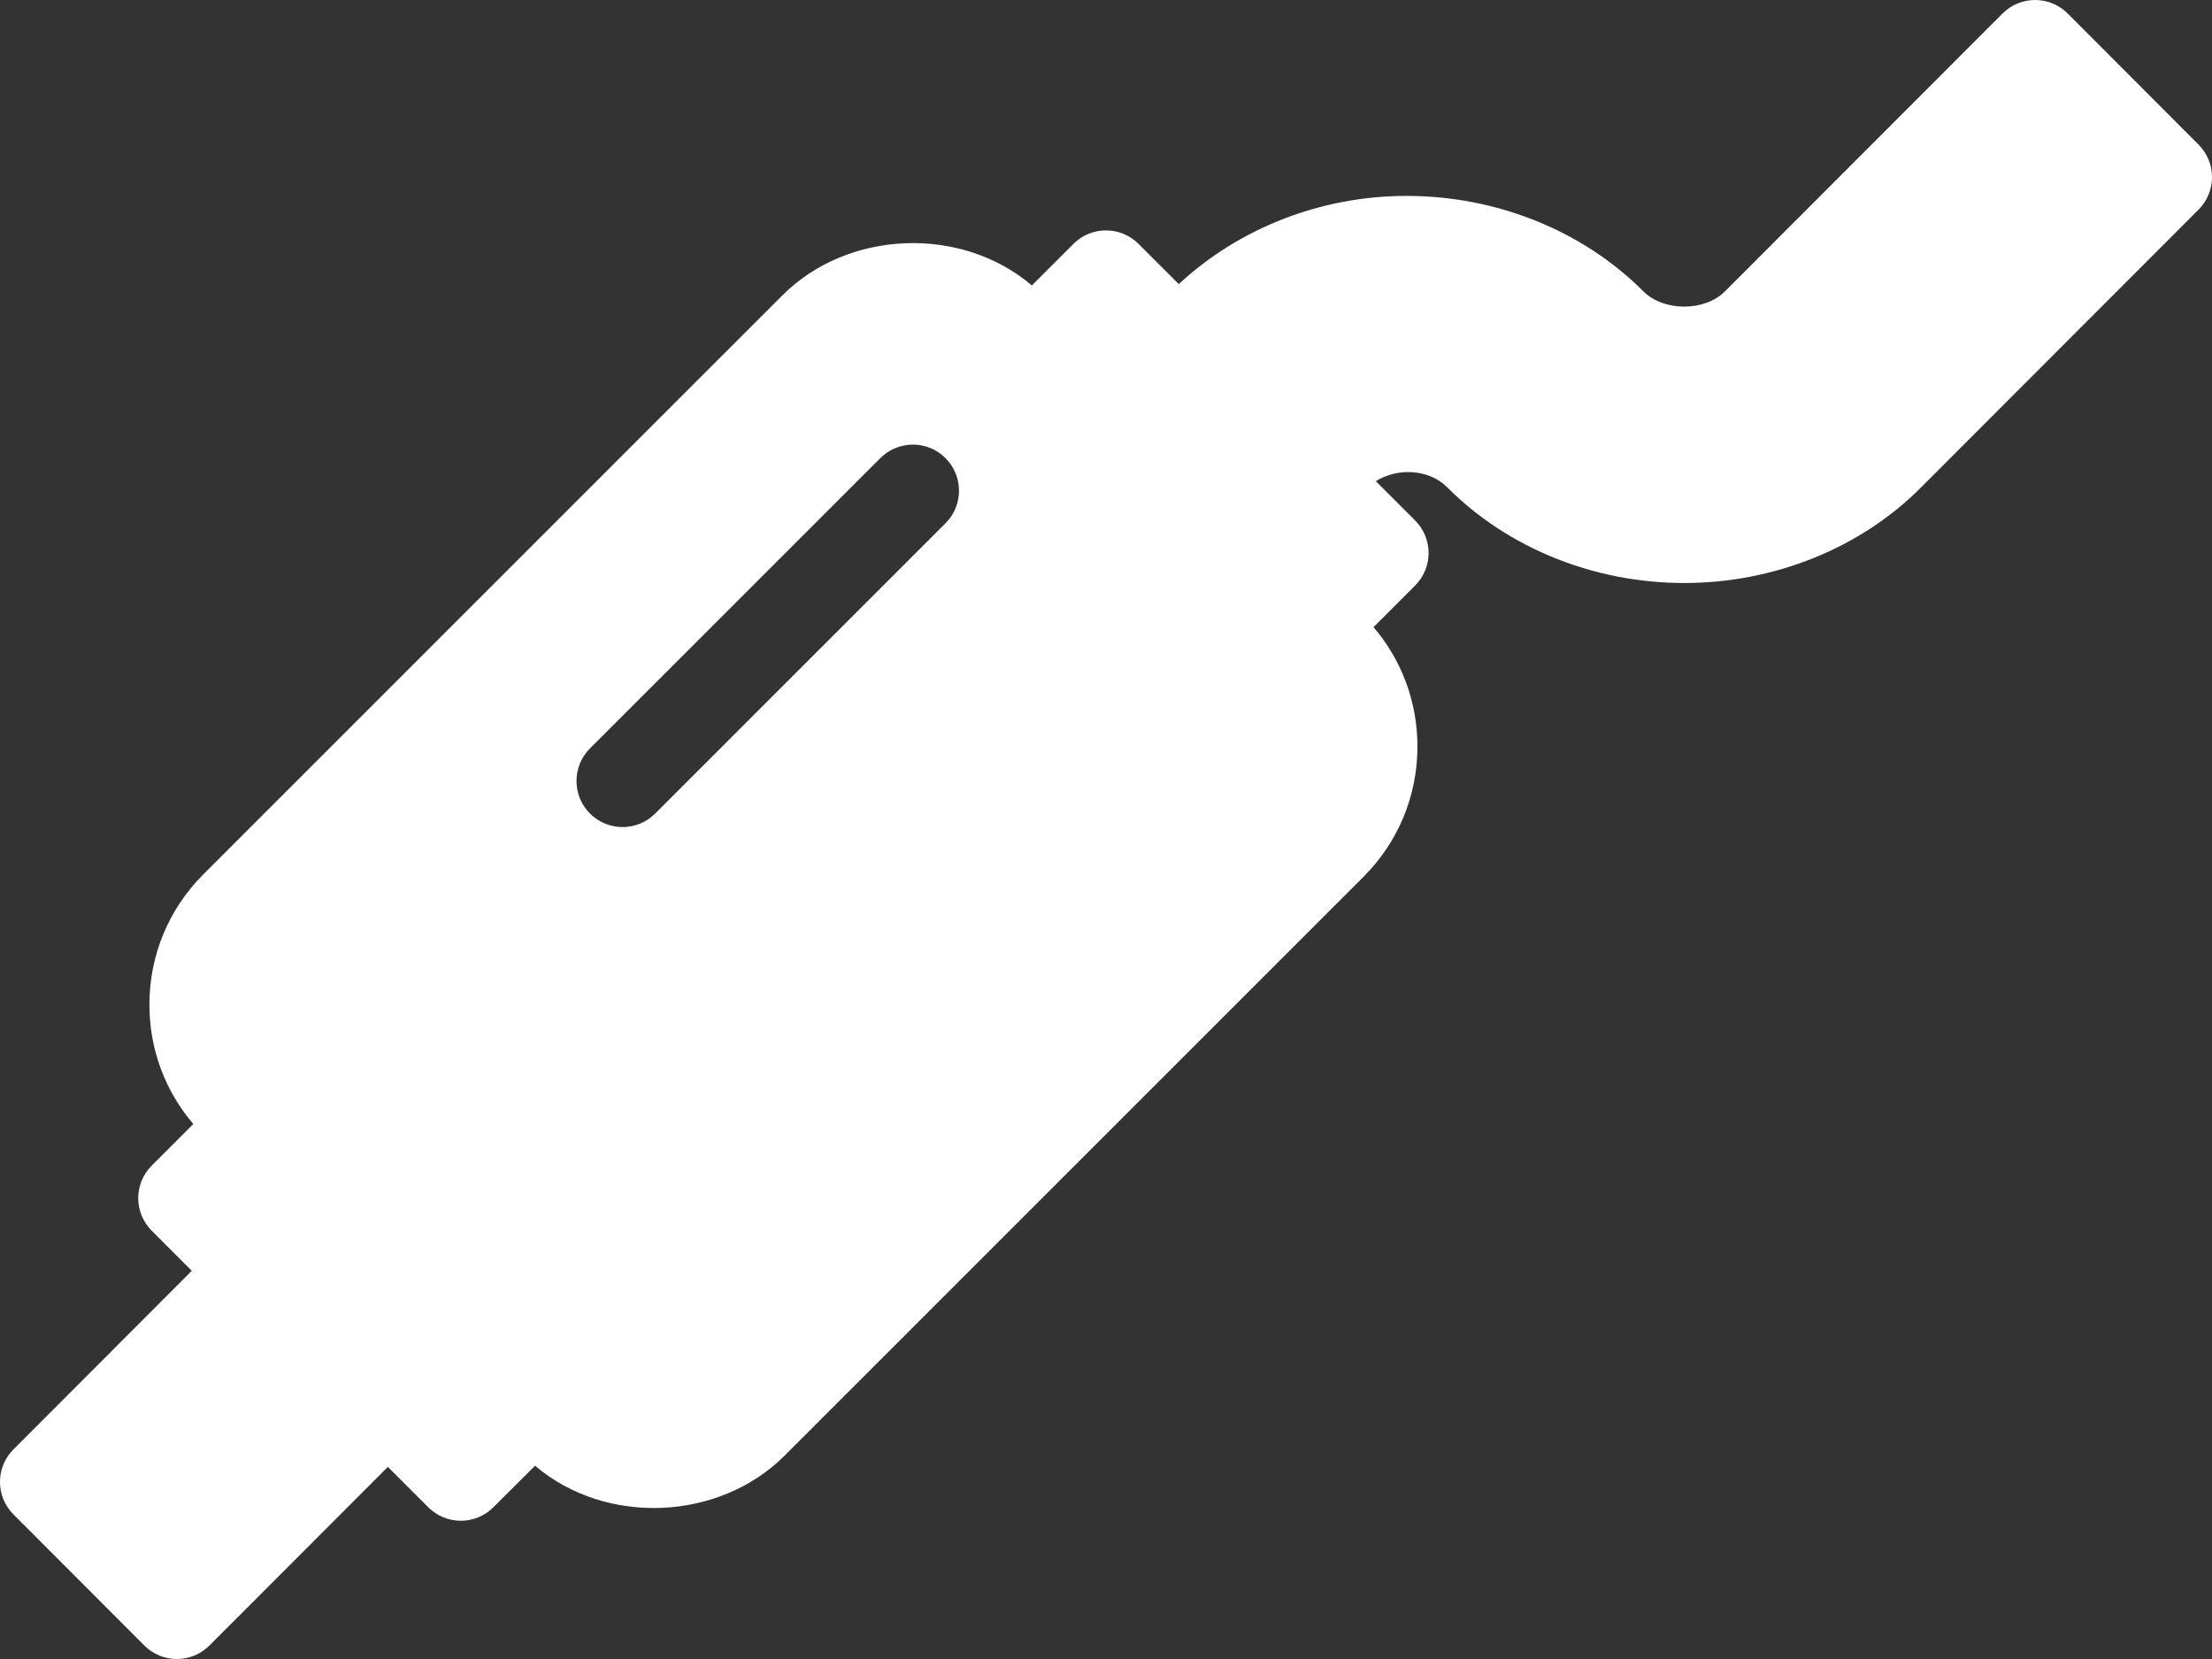 <svg width="48" height="36" viewBox="0 0 48 36" fill="none" xmlns="http://www.w3.org/2000/svg">
<rect x="0" y="0" width="48" height="36" fill="#333333" stroke="none"/>
<path d="M47.707 3.137L44.869 0.294C44.682 0.105 44.428 0 44.162 0C43.897 0 43.642 0.105 43.455 0.293L37.432 6.322C36.99 6.764 36.103 6.763 35.662 6.323C34.349 5.006 32.477 4.251 30.523 4.251C30.523 4.251 30.523 4.251 30.521 4.251C28.658 4.251 26.88 4.956 25.579 6.165L24.707 5.293C24.316 4.902 23.683 4.902 23.293 5.293L22.391 6.194C20.861 4.892 18.402 4.981 16.973 6.414L4.414 18.972C3.658 19.728 3.242 20.732 3.242 21.8C3.242 22.761 3.578 23.669 4.195 24.391L3.293 25.293C2.902 25.684 2.902 26.317 3.293 26.707L4.162 27.576L0.293 31.45C-0.098 31.841 -0.098 32.474 0.293 32.863L3.131 35.706C3.318 35.895 3.572 36 3.838 36C4.104 36 4.357 35.895 4.545 35.707L8.417 31.831L9.293 32.707C9.488 32.902 9.744 33 10 33C10.256 33 10.512 32.902 10.707 32.707L11.61 31.806C13.137 33.107 15.596 33.016 17.027 31.586L29.586 19.028C30.342 18.272 30.758 17.268 30.758 16.2C30.758 15.239 30.422 14.331 29.805 13.609L30.707 12.707C31.098 12.316 31.098 11.684 30.707 11.293L29.855 10.441C30.332 10.145 31.007 10.175 31.408 10.578C32.721 11.896 34.594 12.651 36.547 12.651C38.5 12.651 40.373 11.896 41.684 10.579L47.707 4.55C48.098 4.159 48.098 3.526 47.707 3.137ZM20.518 11.354L14.217 17.654C14.021 17.85 13.766 17.947 13.51 17.947C13.254 17.947 12.998 17.85 12.803 17.654C12.412 17.264 12.412 16.631 12.803 16.24L19.103 9.941C19.494 9.55 20.127 9.55 20.517 9.941C20.908 10.331 20.908 10.964 20.518 11.354Z" fill="white"/>
</svg>
